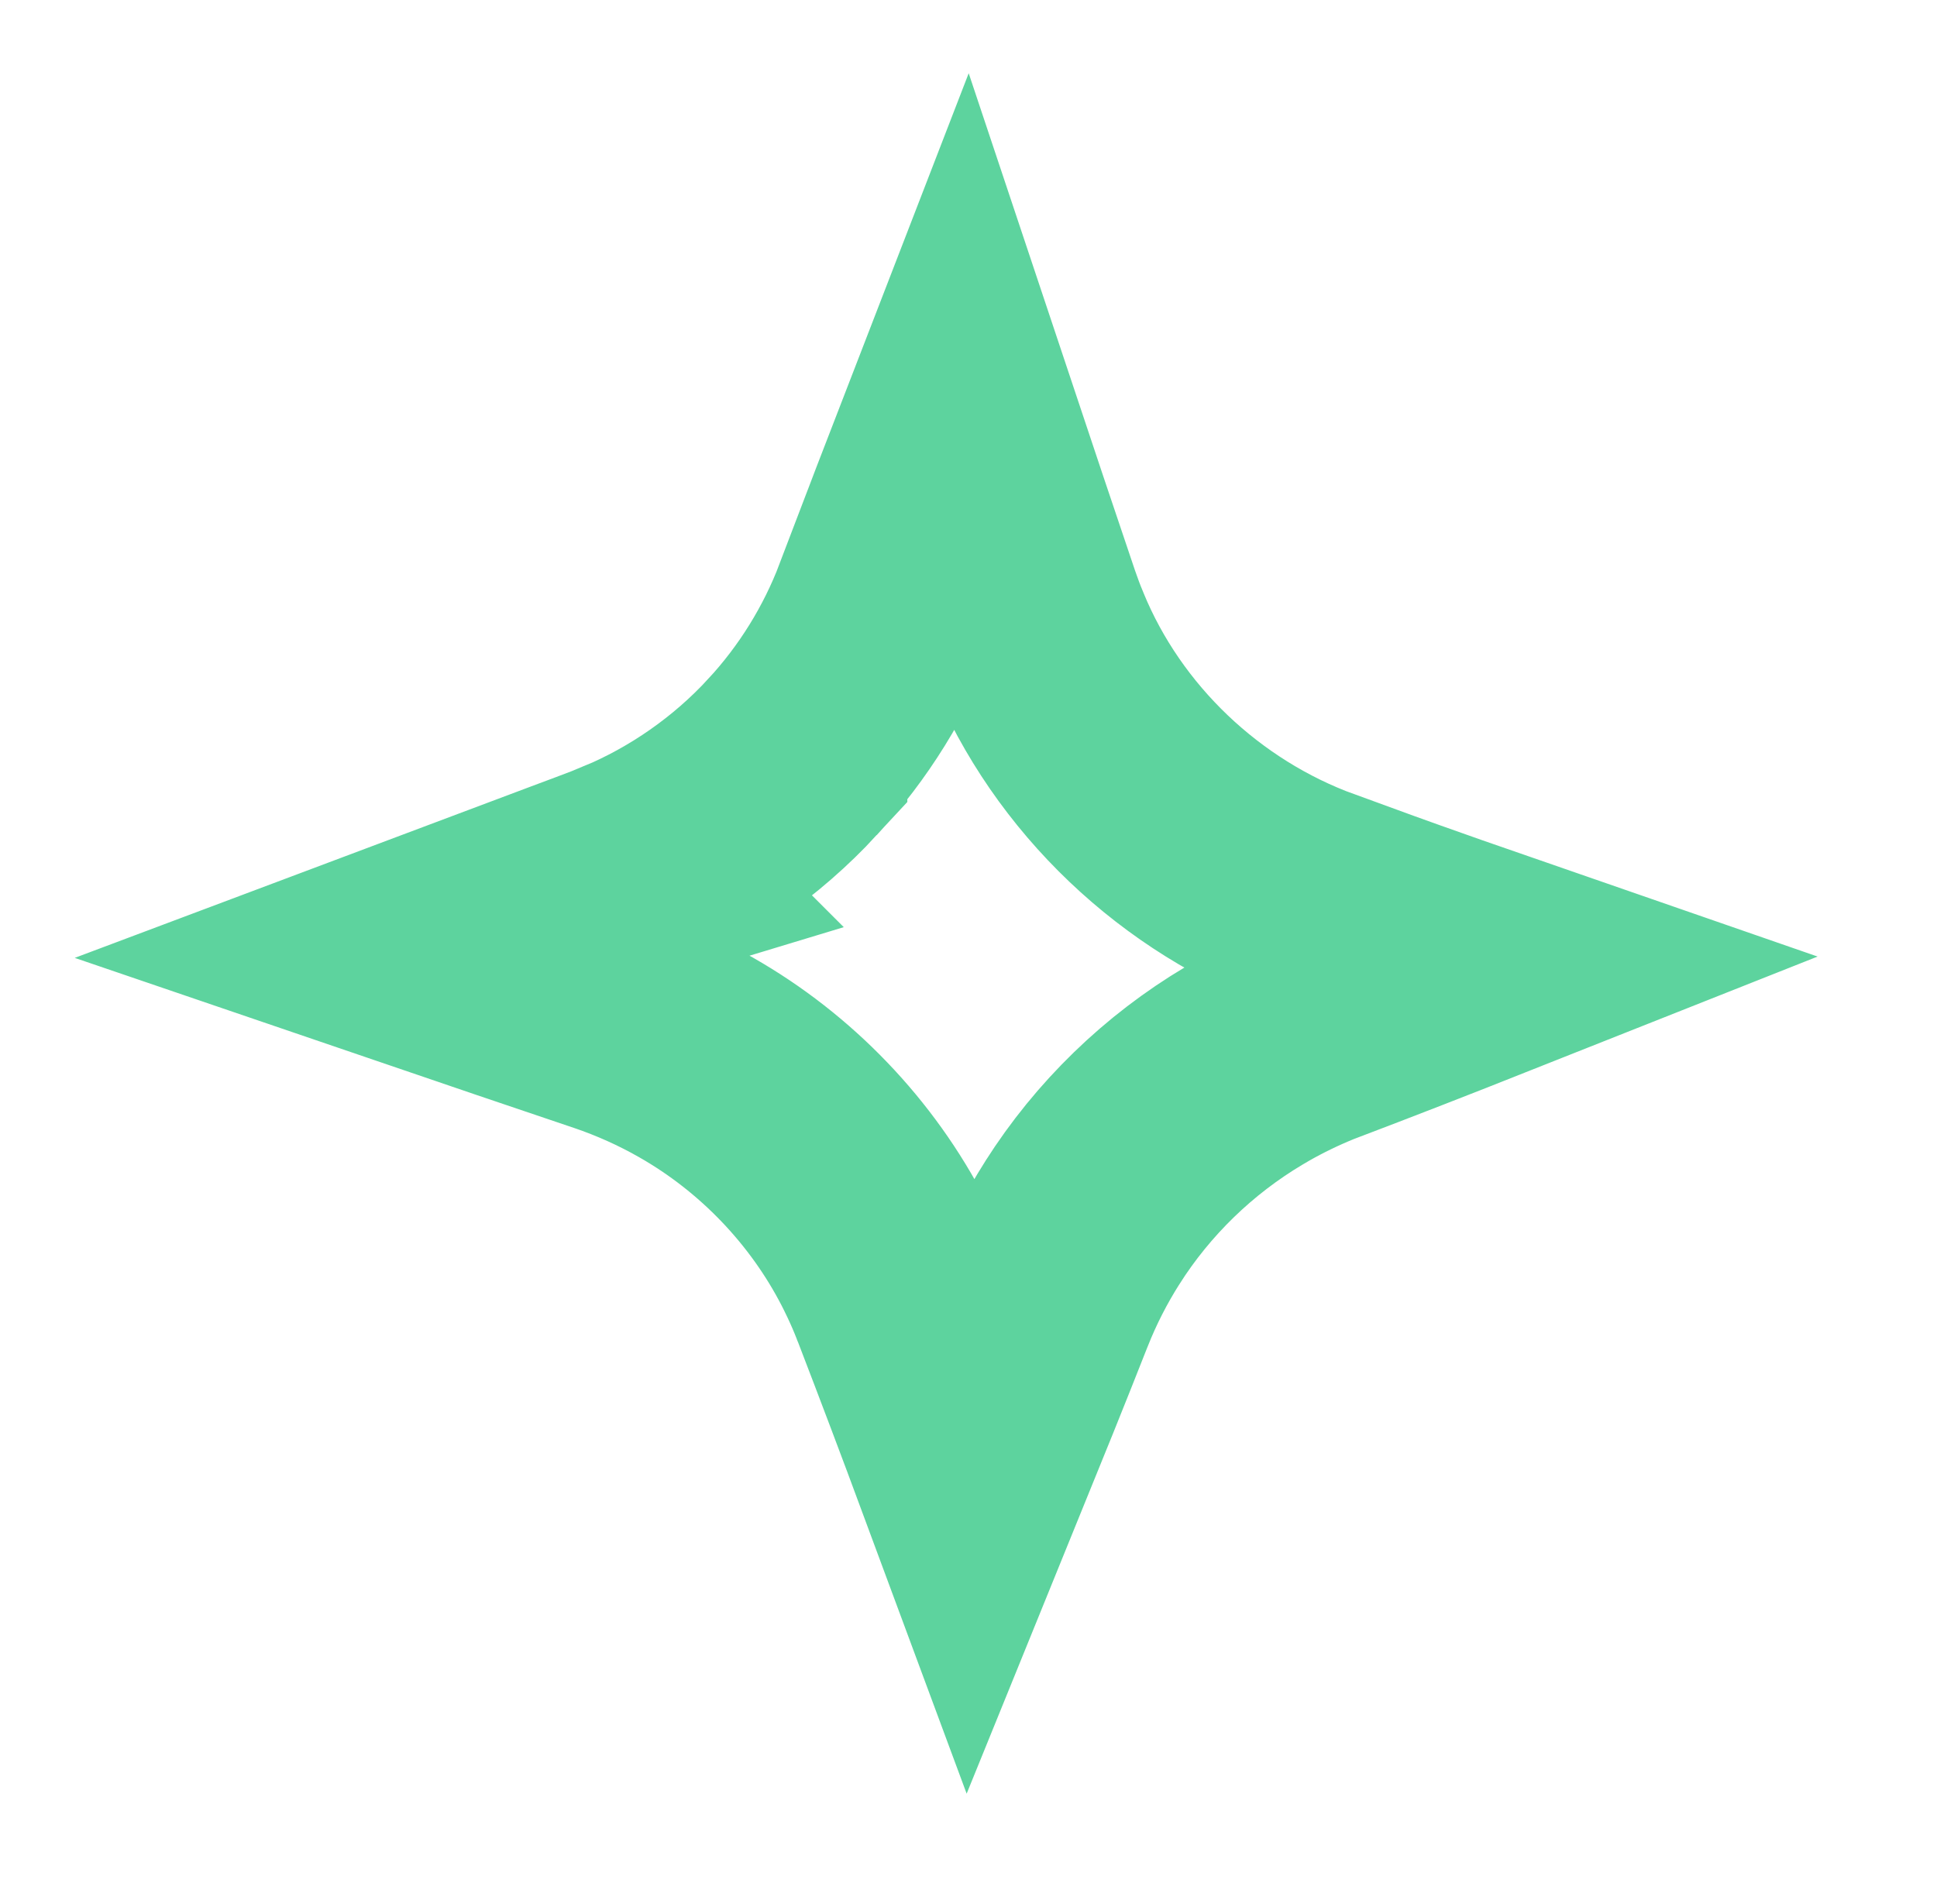 <svg width="118" height="116" viewBox="0 0 118 116" fill="none" xmlns="http://www.w3.org/2000/svg">
<path d="M58.525 25.116C59.897 29.227 61.326 33.508 62.525 37.041L62.535 37.071L62.546 37.101C62.708 37.564 62.912 38.129 63.156 38.716V38.717C63.159 38.723 63.161 38.729 63.164 38.735C63.171 38.752 63.178 38.769 63.185 38.785V38.784C66.258 46.272 72.553 52.224 80.138 54.985V54.986C83.625 56.269 87.124 57.513 90.629 58.728C87.067 60.141 83.504 61.53 79.973 62.869L79.885 62.902L79.799 62.938C78.609 63.426 77.422 63.996 76.263 64.659L75.79 64.936C71.808 67.302 68.406 70.601 65.931 74.51L65.929 74.513C64.945 76.067 64.104 77.715 63.422 79.431L63.417 79.442L63.413 79.453C62.032 82.964 60.617 86.46 59.19 89.969C57.853 86.361 56.494 82.765 55.12 79.196L55.117 79.189L55.115 79.183L54.878 78.591C54.636 78.004 54.377 77.434 54.107 76.882L54.106 76.879L53.863 76.394C51.309 71.414 47.286 67.215 42.409 64.436C40.746 63.485 39.005 62.709 37.227 62.103L37.209 62.098C33.248 60.76 29.262 59.411 25.287 58.053C28.608 56.805 31.907 55.567 34.813 54.473L34.834 54.465L34.855 54.457C35.273 54.297 37.288 53.561 38.148 53.2L38.149 53.201C38.157 53.198 38.165 53.194 38.173 53.19C38.179 53.188 38.185 53.186 38.191 53.184L38.19 53.183C42.013 51.585 45.472 49.167 48.273 46.132L48.273 46.131C50.779 43.425 52.735 40.255 54.036 36.837H54.037L54.04 36.828C55.495 32.988 57.013 29.023 58.525 25.116Z" stroke="#5DD39E" stroke-width="14"/>
</svg>
